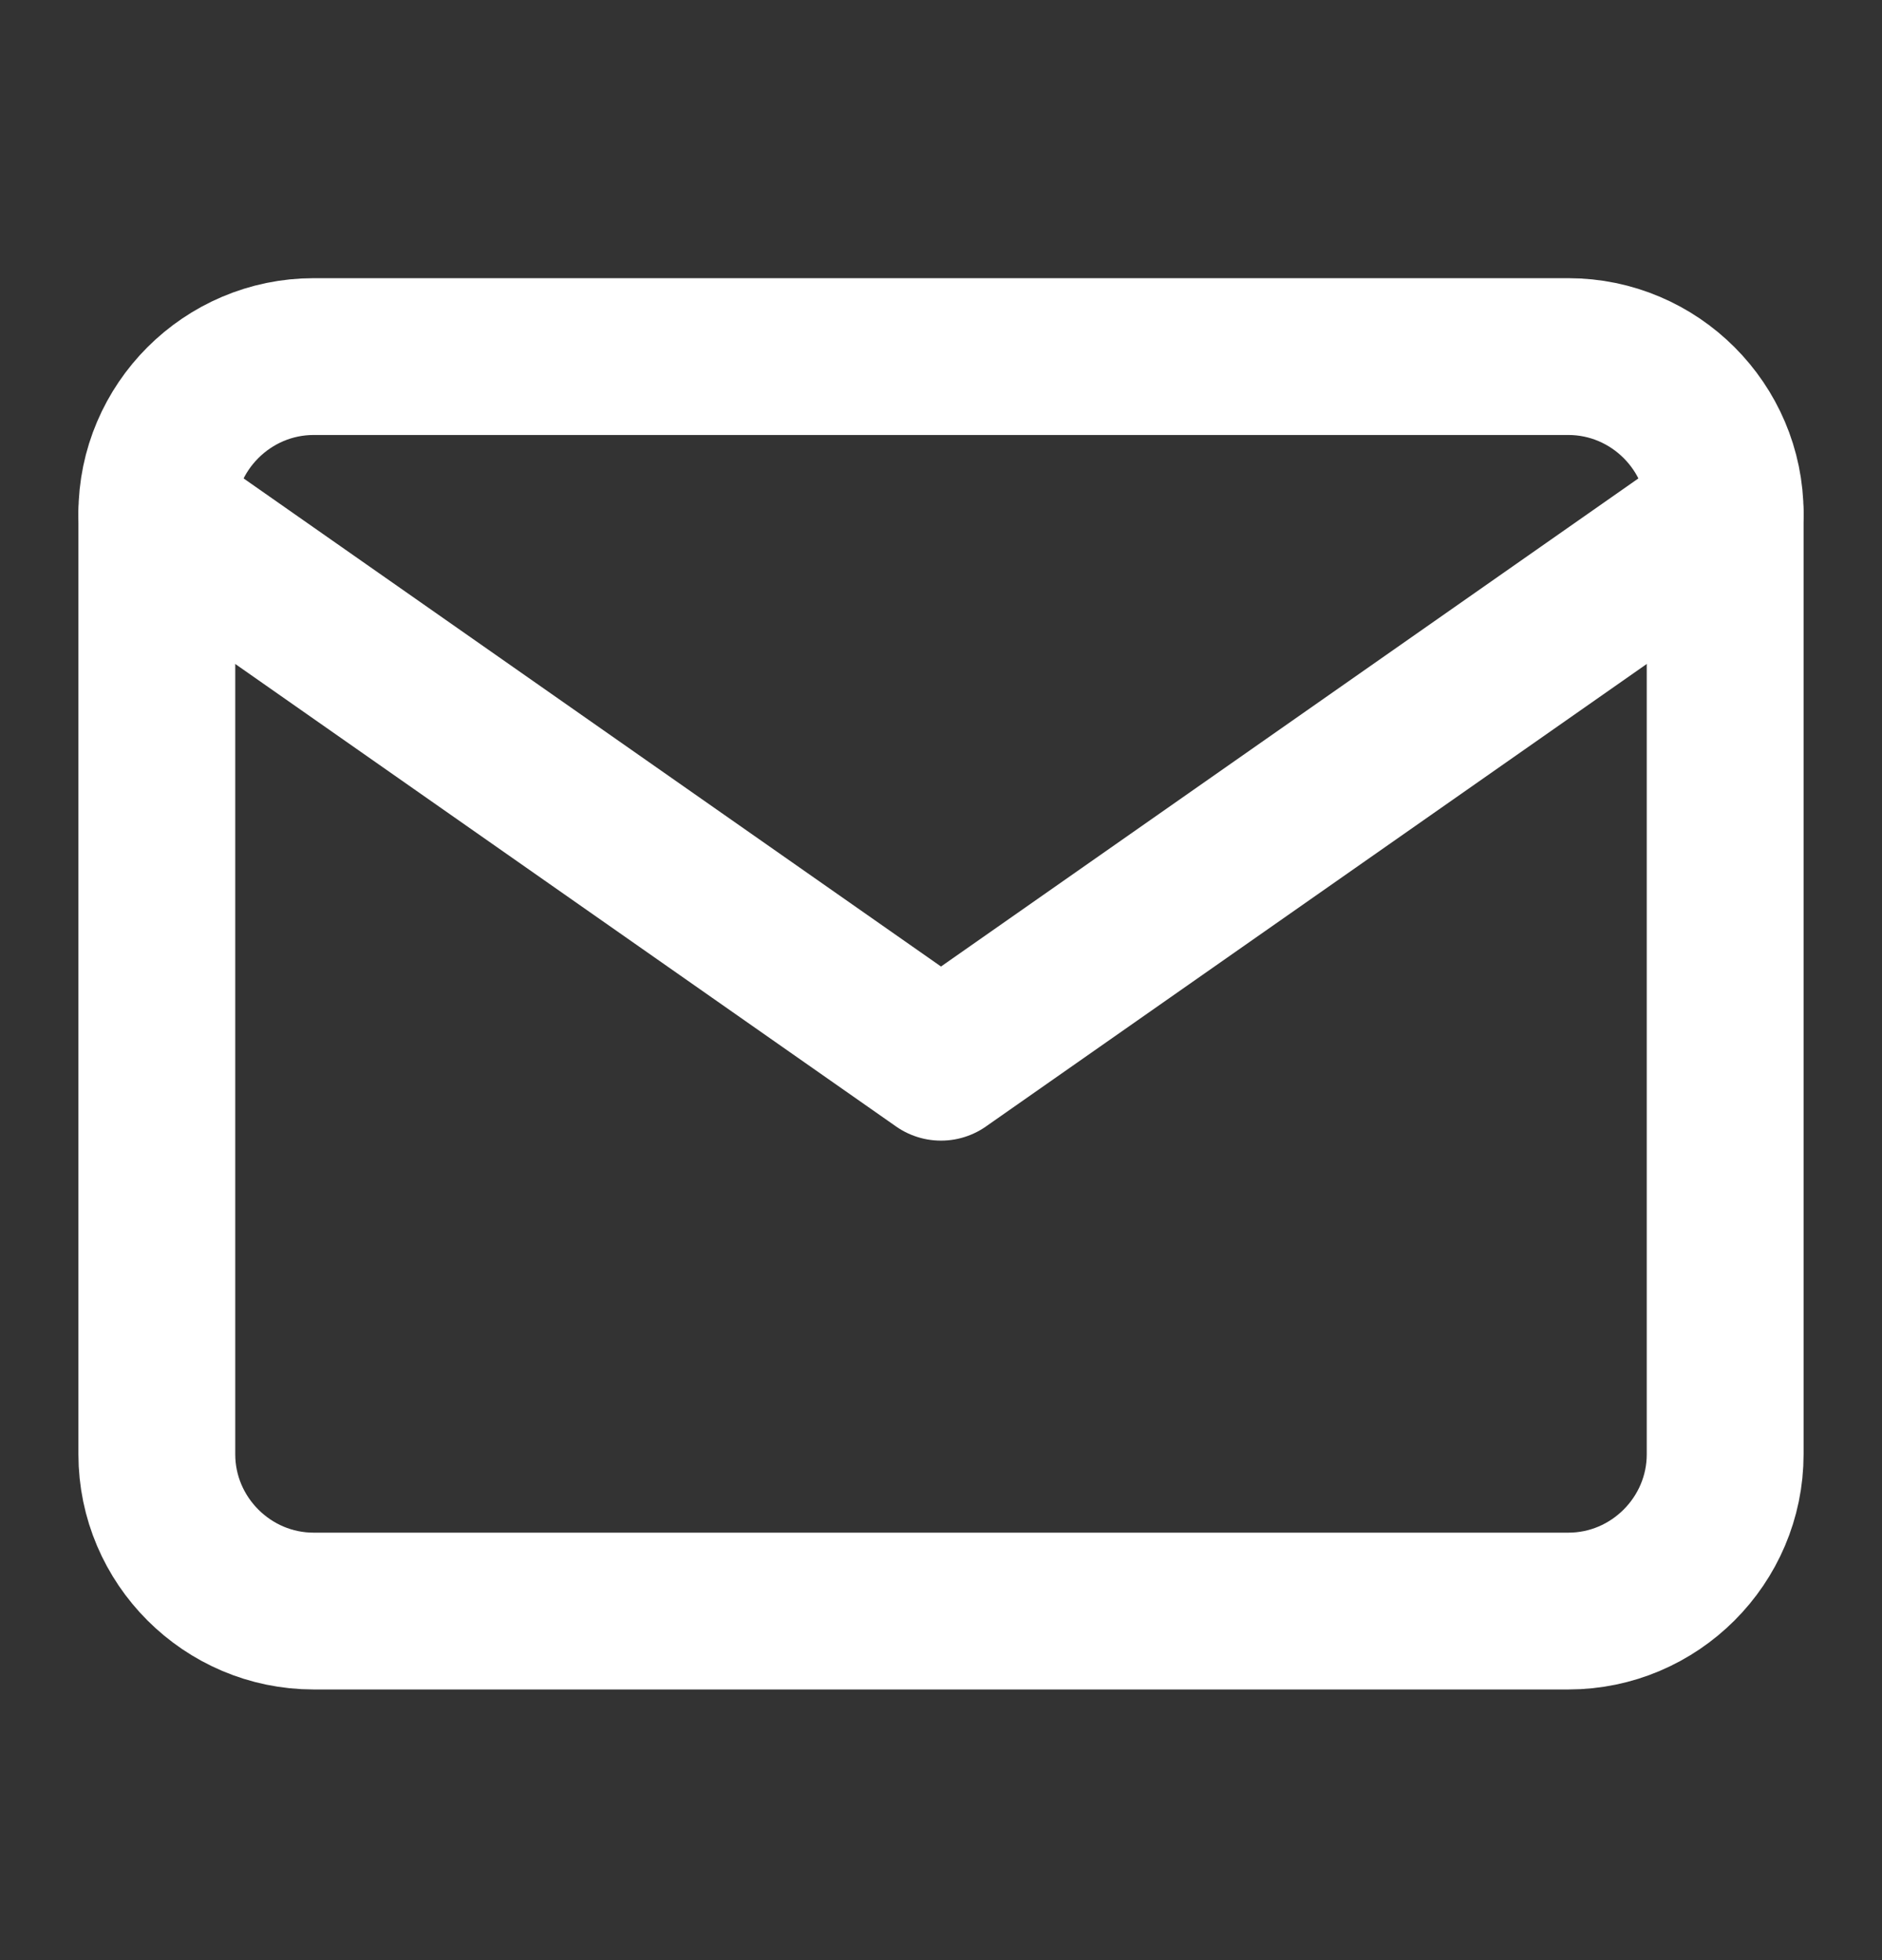 <svg width="24" height="25" viewBox="0 0 24 25" fill="none" xmlns="http://www.w3.org/2000/svg">
<rect x="0" y="0" width="24" height="25" fill="#333333" stroke="none"/>
<path d="M4 4.548H20C21.1 4.548 22 5.448 22 6.548V18.548C22 19.648 21.1 20.548 20 20.548H4C2.9 20.548 2 19.648 2 18.548V6.548C2 5.448 2.9 4.548 4 4.548Z" stroke="white" stroke-width="2" stroke-linecap="round" stroke-linejoin="round"/>
<path d="M22 6.548L12 13.548L2 6.548" stroke="white" stroke-width="2" stroke-linecap="round" stroke-linejoin="round"/>
</svg>
